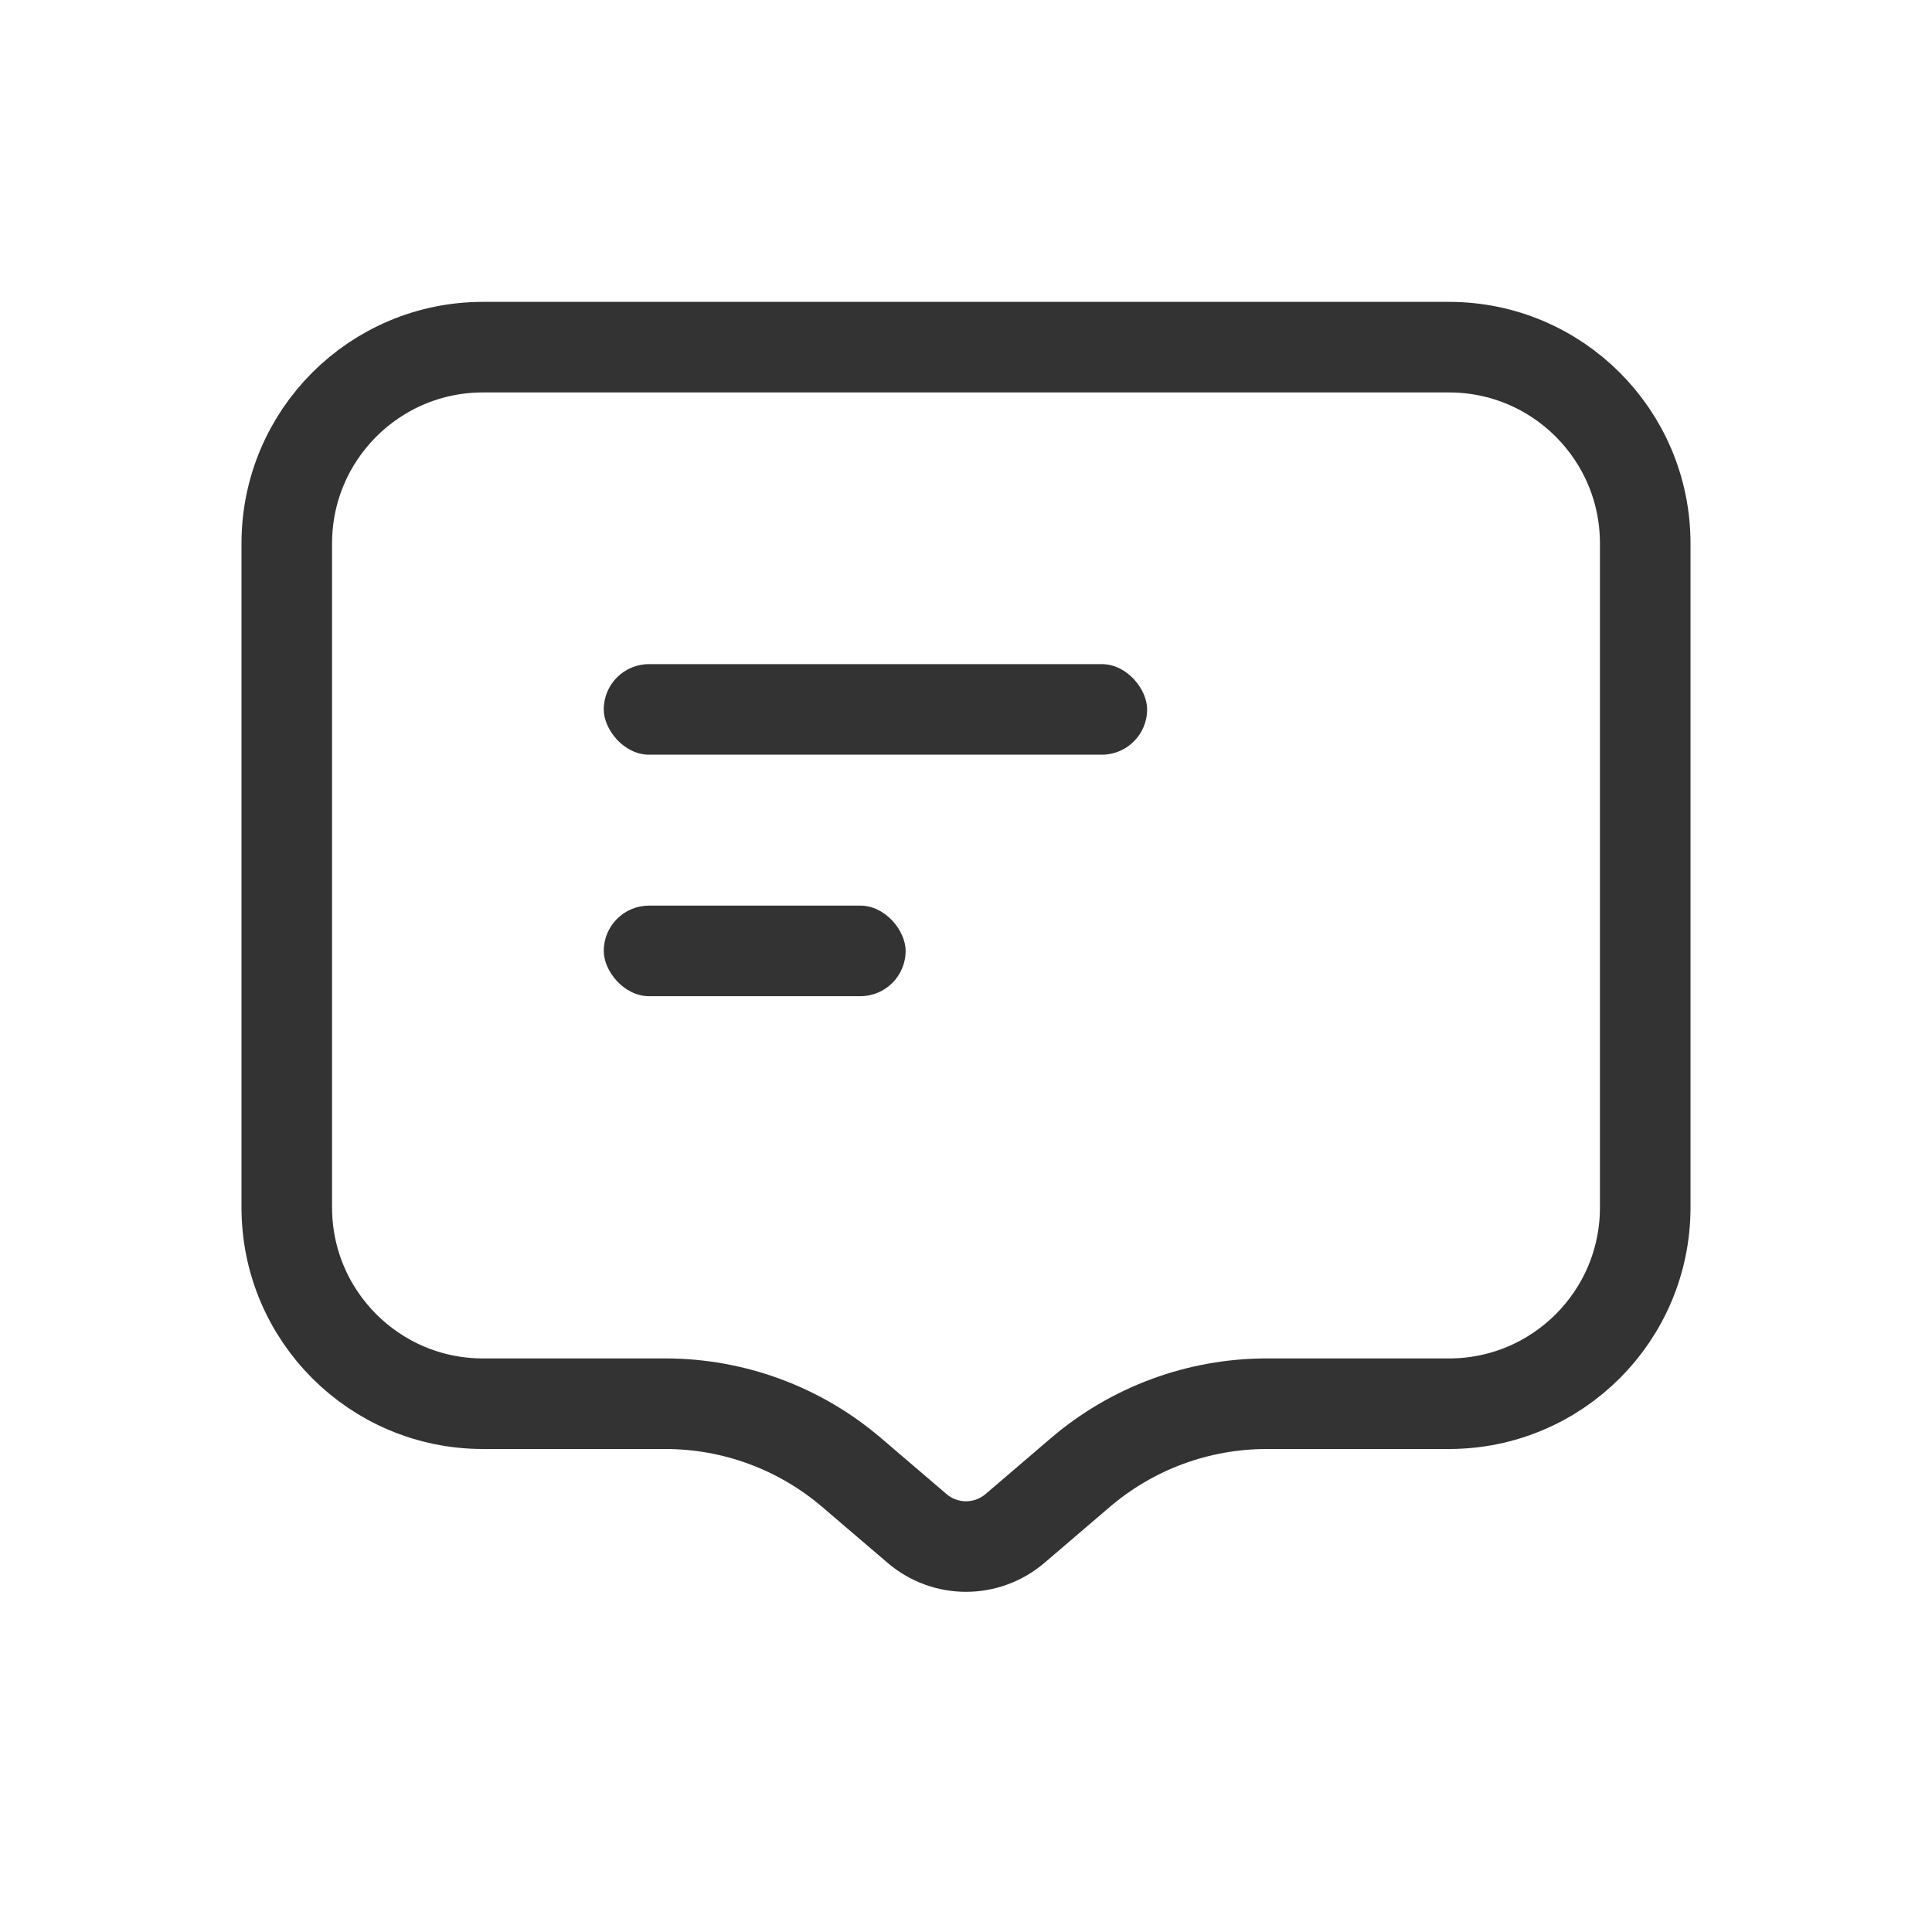 <svg width="32" height="32" viewBox="0 0 32 32" fill="none" xmlns="http://www.w3.org/2000/svg">
<path d="M8 5.75H24C25.795 5.75 27.25 7.205 27.25 9V20C27.25 21.795 25.795 23.25 24 23.25H20.98C19.846 23.25 18.75 23.656 17.889 24.394L16.814 25.314C16.345 25.716 15.655 25.716 15.187 25.314L14.111 24.394C13.251 23.656 12.154 23.25 11.021 23.25H8C6.205 23.25 4.75 21.795 4.75 20V9C4.75 7.205 6.205 5.75 8 5.75Z" stroke="#333333" stroke-width="1.5"/>
<rect x="10" y="11" width="9" height="1.5" rx="0.75" fill="#333333"/>
<rect x="10" y="15" width="5" height="1.5" rx="0.75" fill="#333333"/>
</svg>
